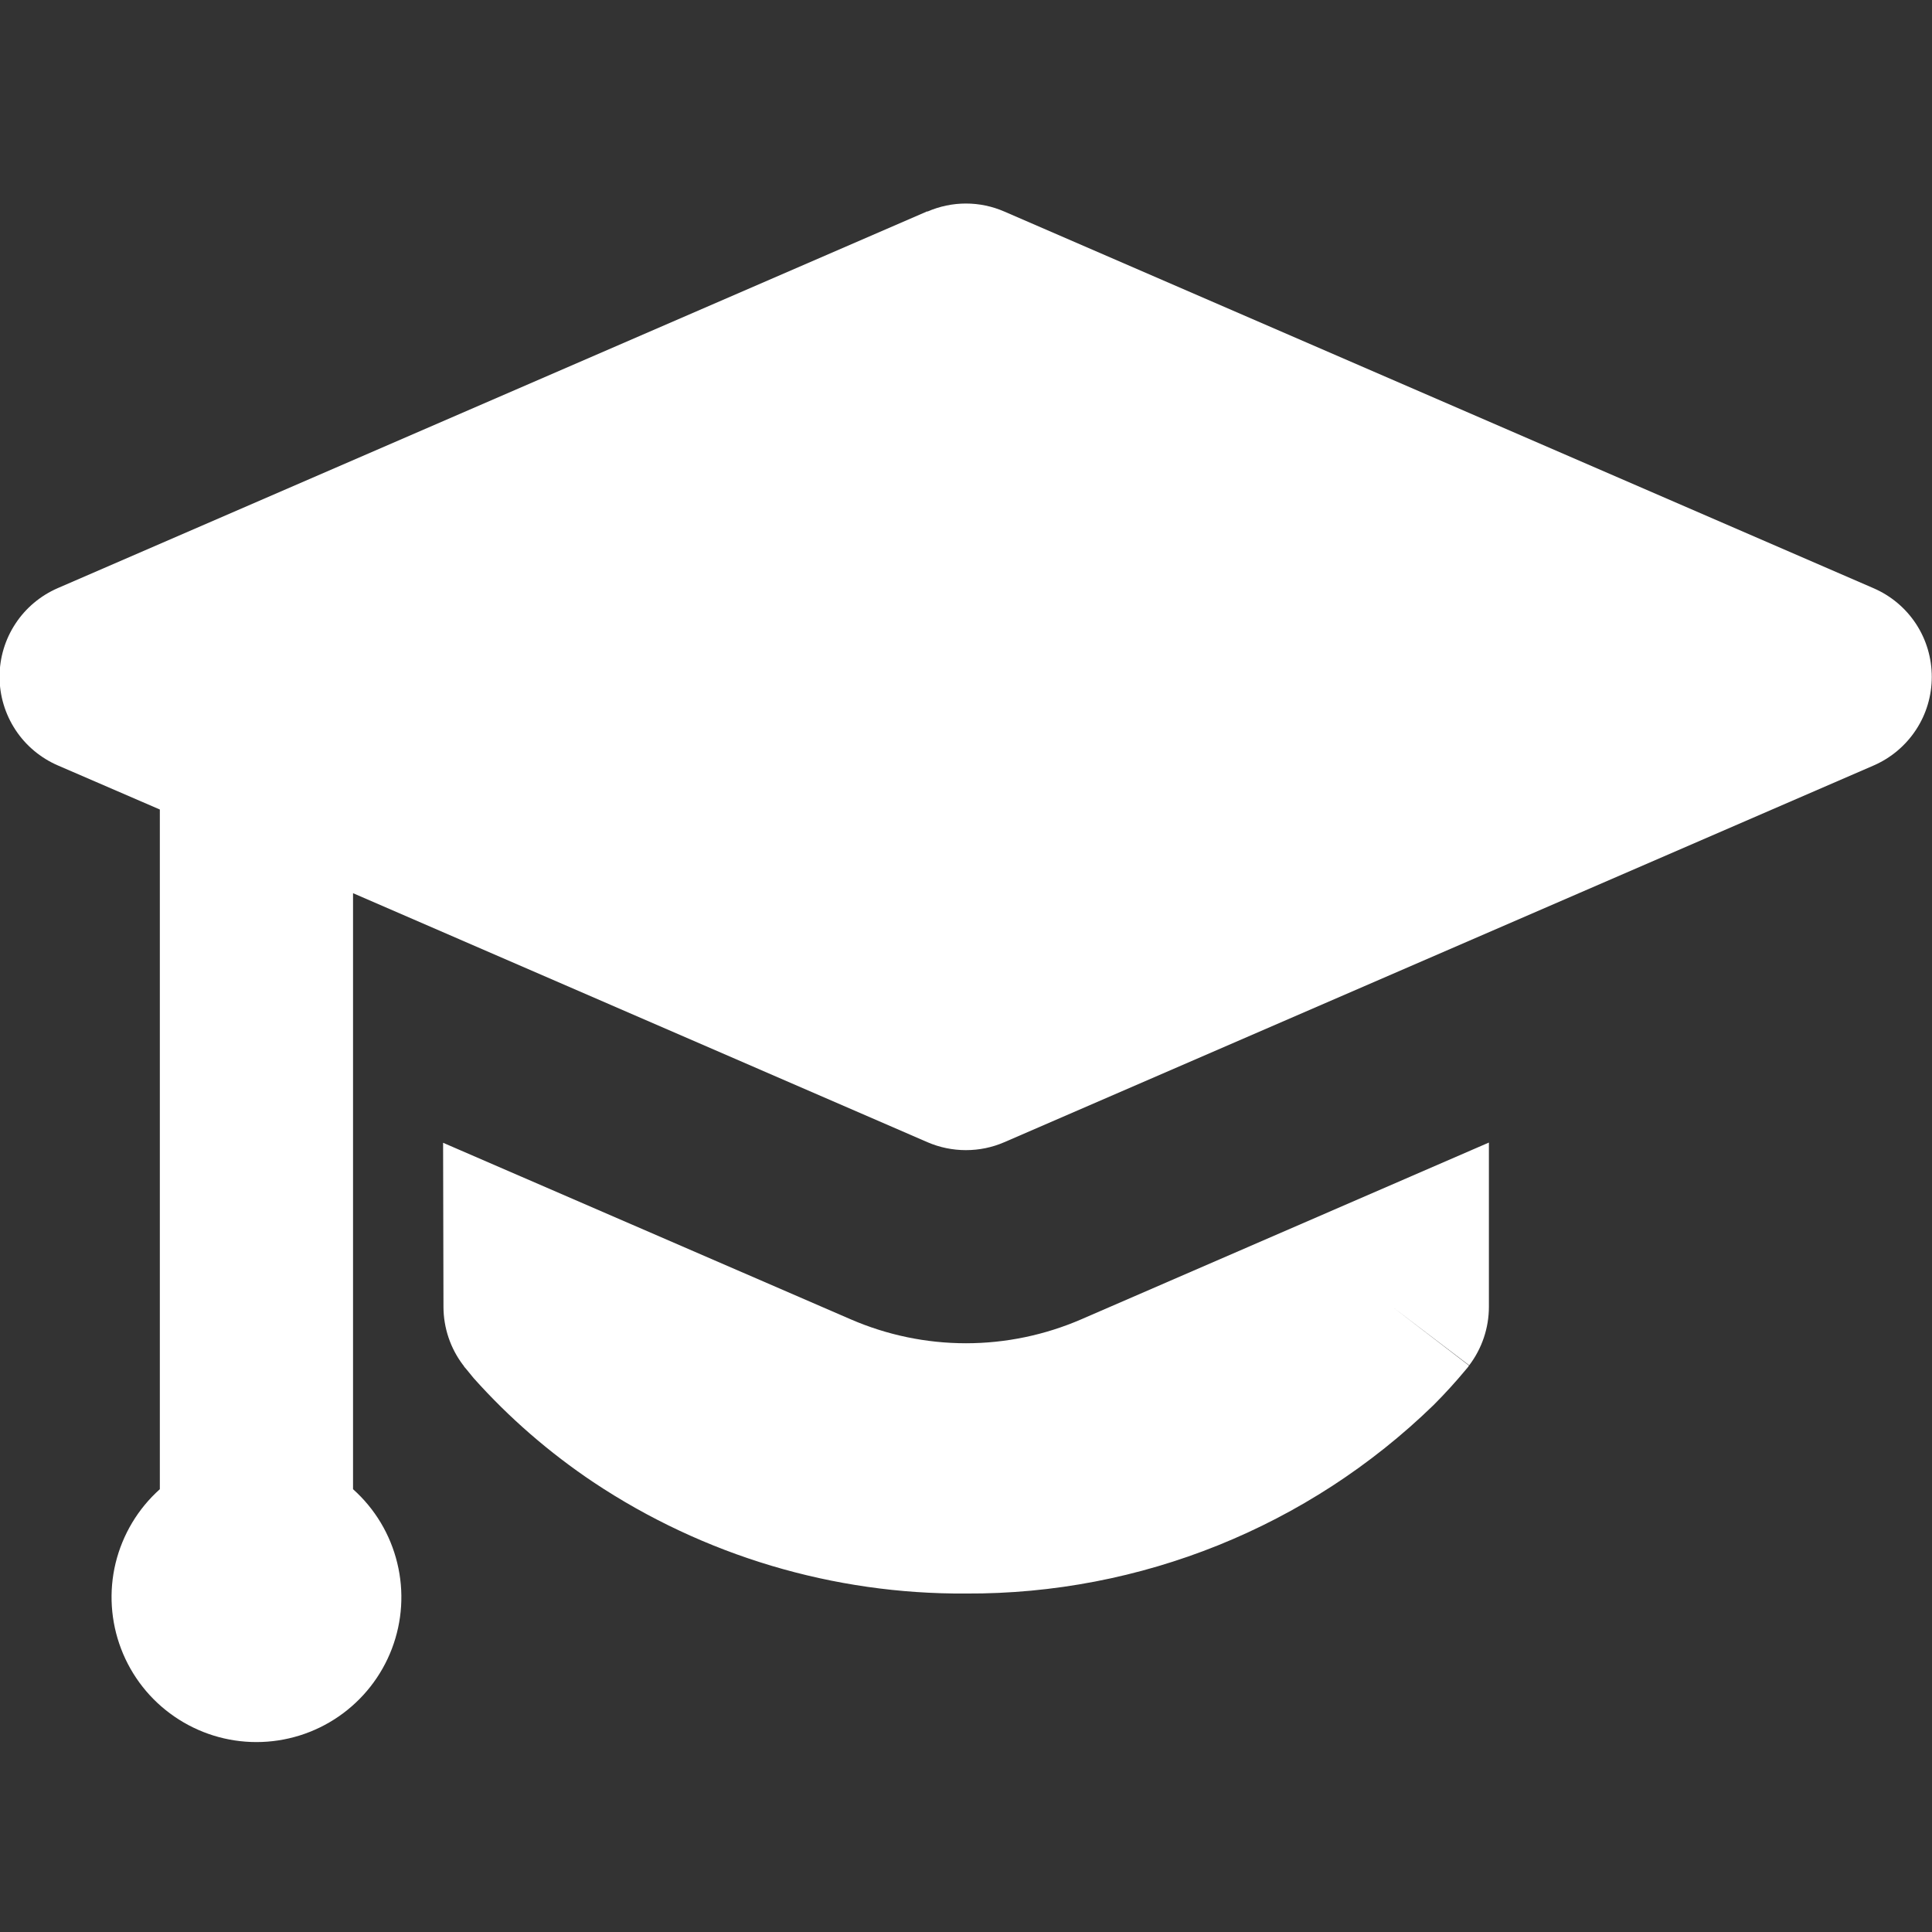 <?xml version="1.0" encoding="UTF-8"?>
<svg xmlns="http://www.w3.org/2000/svg" width="26" height="26" viewBox="0 0 26 26" fill="none">
  <rect x="0" y="0" width="26" height="26" fill="#333333" stroke="none"/>
  <g clip-path="url(#clip0_5056_970)">
    <path fill-rule="evenodd" clip-rule="evenodd" d="M12.481 2.847C12.645 2.776 12.821 2.739 12.999 2.739C13.177 2.739 13.353 2.776 13.516 2.847L25.216 7.917C25.448 8.018 25.646 8.184 25.785 8.396C25.924 8.608 25.997 8.856 25.997 9.109C25.997 9.362 25.924 9.61 25.785 9.821C25.646 10.033 25.448 10.2 25.216 10.301L13.516 15.371C13.353 15.442 13.177 15.478 12.999 15.478C12.821 15.478 12.645 15.442 12.481 15.371L4.751 12.02V20.041C5.046 20.304 5.253 20.65 5.346 21.034C5.44 21.418 5.414 21.821 5.273 22.19C5.132 22.559 4.882 22.876 4.557 23.1C4.232 23.324 3.846 23.444 3.451 23.444C3.056 23.444 2.671 23.324 2.346 23.1C2.02 22.876 1.771 22.559 1.63 22.19C1.489 21.821 1.463 21.418 1.556 21.034C1.65 20.65 1.857 20.304 2.151 20.041V10.894L0.779 10.301C0.546 10.2 0.347 10.034 0.208 9.822C0.068 9.609 -0.006 9.361 -0.006 9.107C-0.006 8.854 0.068 8.605 0.208 8.393C0.347 8.181 0.546 8.015 0.779 7.914L12.479 2.844L12.481 2.847ZM5.963 15.379L5.968 17.589C5.969 17.87 6.061 18.144 6.231 18.369L6.236 18.374L6.239 18.379L6.249 18.395L6.28 18.431L6.374 18.546C6.85 19.079 7.392 19.549 7.986 19.947C9.47 20.935 11.216 21.457 12.999 21.445C15.347 21.457 17.607 20.546 19.291 18.91C19.443 18.758 19.588 18.599 19.725 18.434L19.756 18.397L19.766 18.382L19.769 18.377L18.737 17.586L19.772 18.374C19.944 18.147 20.037 17.871 20.037 17.586V15.376L14.551 17.755C14.061 17.967 13.533 18.077 13 18.077C12.466 18.077 11.938 17.967 11.449 17.755L5.963 15.379Z" fill="white"></path>
  </g>
  <defs>
    <clipPath id="clip0_5056_970">
      <rect width="26" height="26" fill="white"></rect>
    </clipPath>
  </defs>
</svg>
